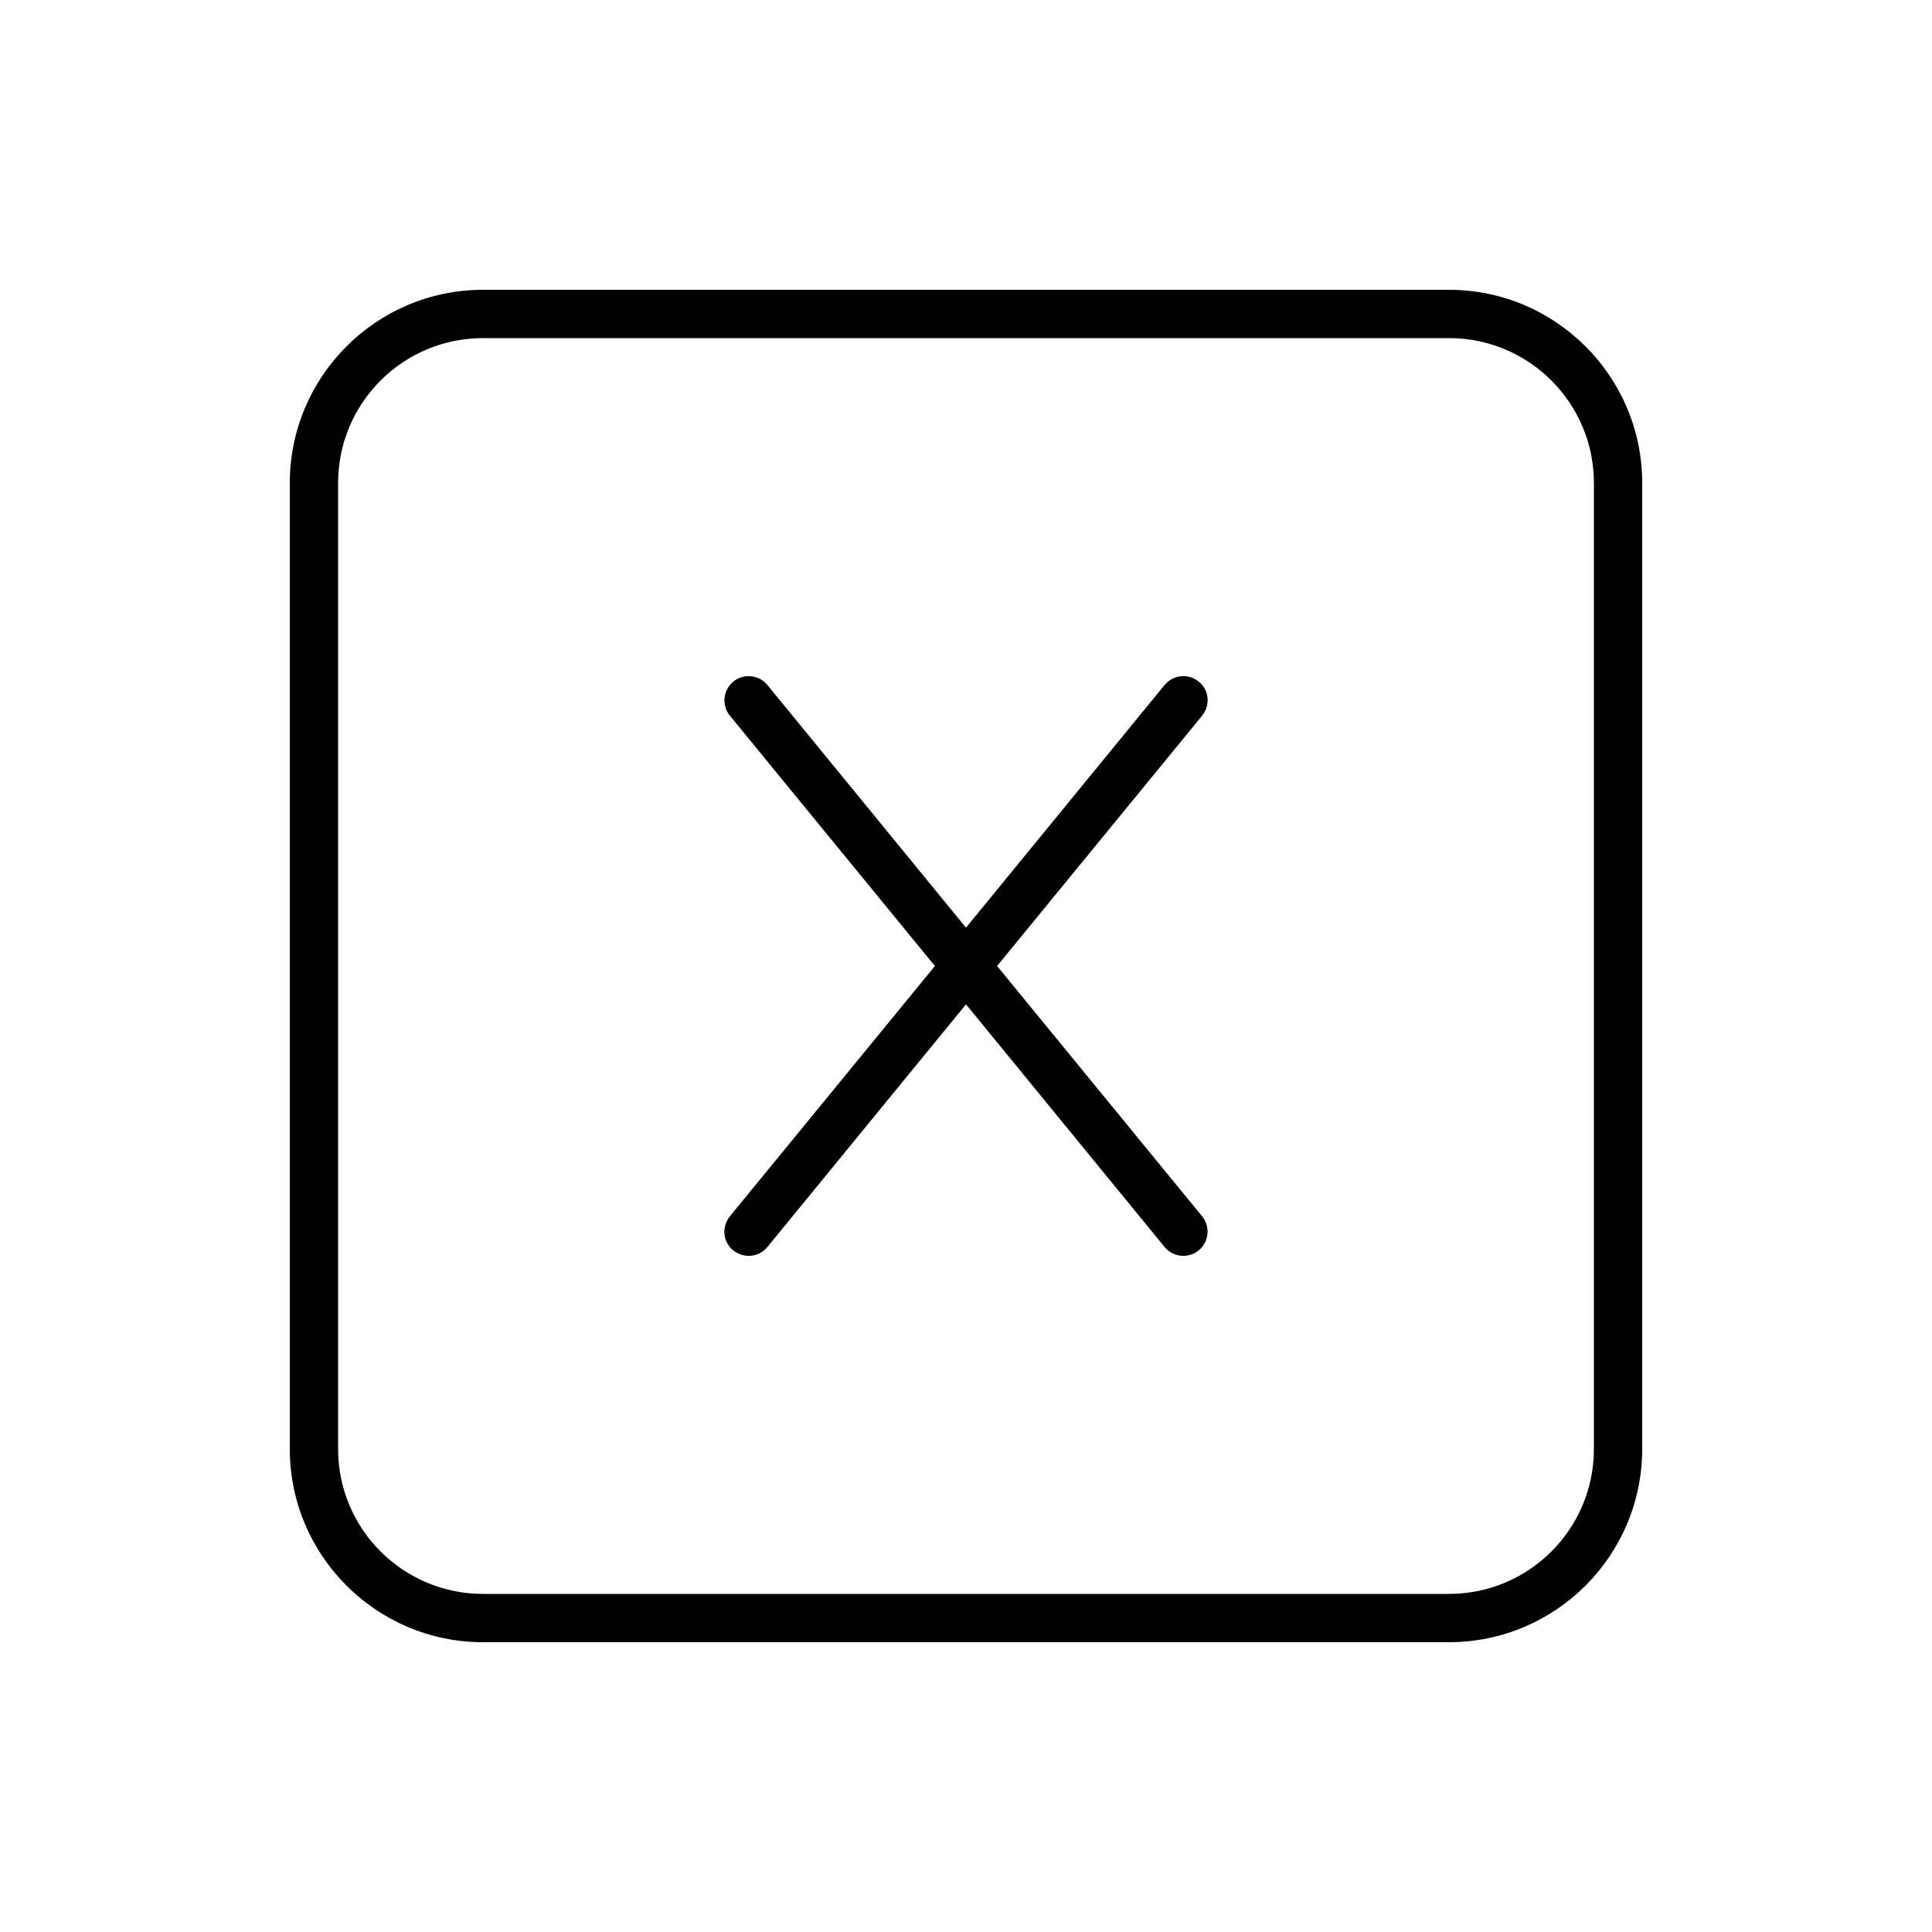 <svg xmlns="http://www.w3.org/2000/svg" viewBox="0 0 640 640"><!--! Font Awesome Pro 7.1.0 by @fontawesome - https://fontawesome.com License - https://fontawesome.com/license (Commercial License) Copyright 2025 Fonticons, Inc. --><path fill="currentColor" d="M160 112C133.5 112 112 133.5 112 160L112 480C112 506.5 133.5 528 160 528L480 528C506.5 528 528 506.5 528 480L528 160C528 133.5 506.5 112 480 112L160 112zM96 160C96 124.7 124.7 96 160 96L480 96C515.3 96 544 124.7 544 160L544 480C544 515.3 515.3 544 480 544L160 544C124.7 544 96 515.3 96 480L96 160zM254.2 226.9L320 307.3L385.8 226.9C388.6 223.5 393.6 223 397.1 225.8C400.6 228.6 401 233.6 398.2 237.1L330.3 320L398.2 402.9C401 406.3 400.5 411.4 397.1 414.2C393.7 417 388.6 416.5 385.8 413.1L320 332.7L254.2 413.1C251.4 416.5 246.4 417 242.9 414.2C239.4 411.4 239 406.4 241.8 402.9L309.7 320L241.8 237.1C239 233.7 239.5 228.6 242.9 225.8C246.3 223 251.4 223.5 254.2 226.9z"/></svg>